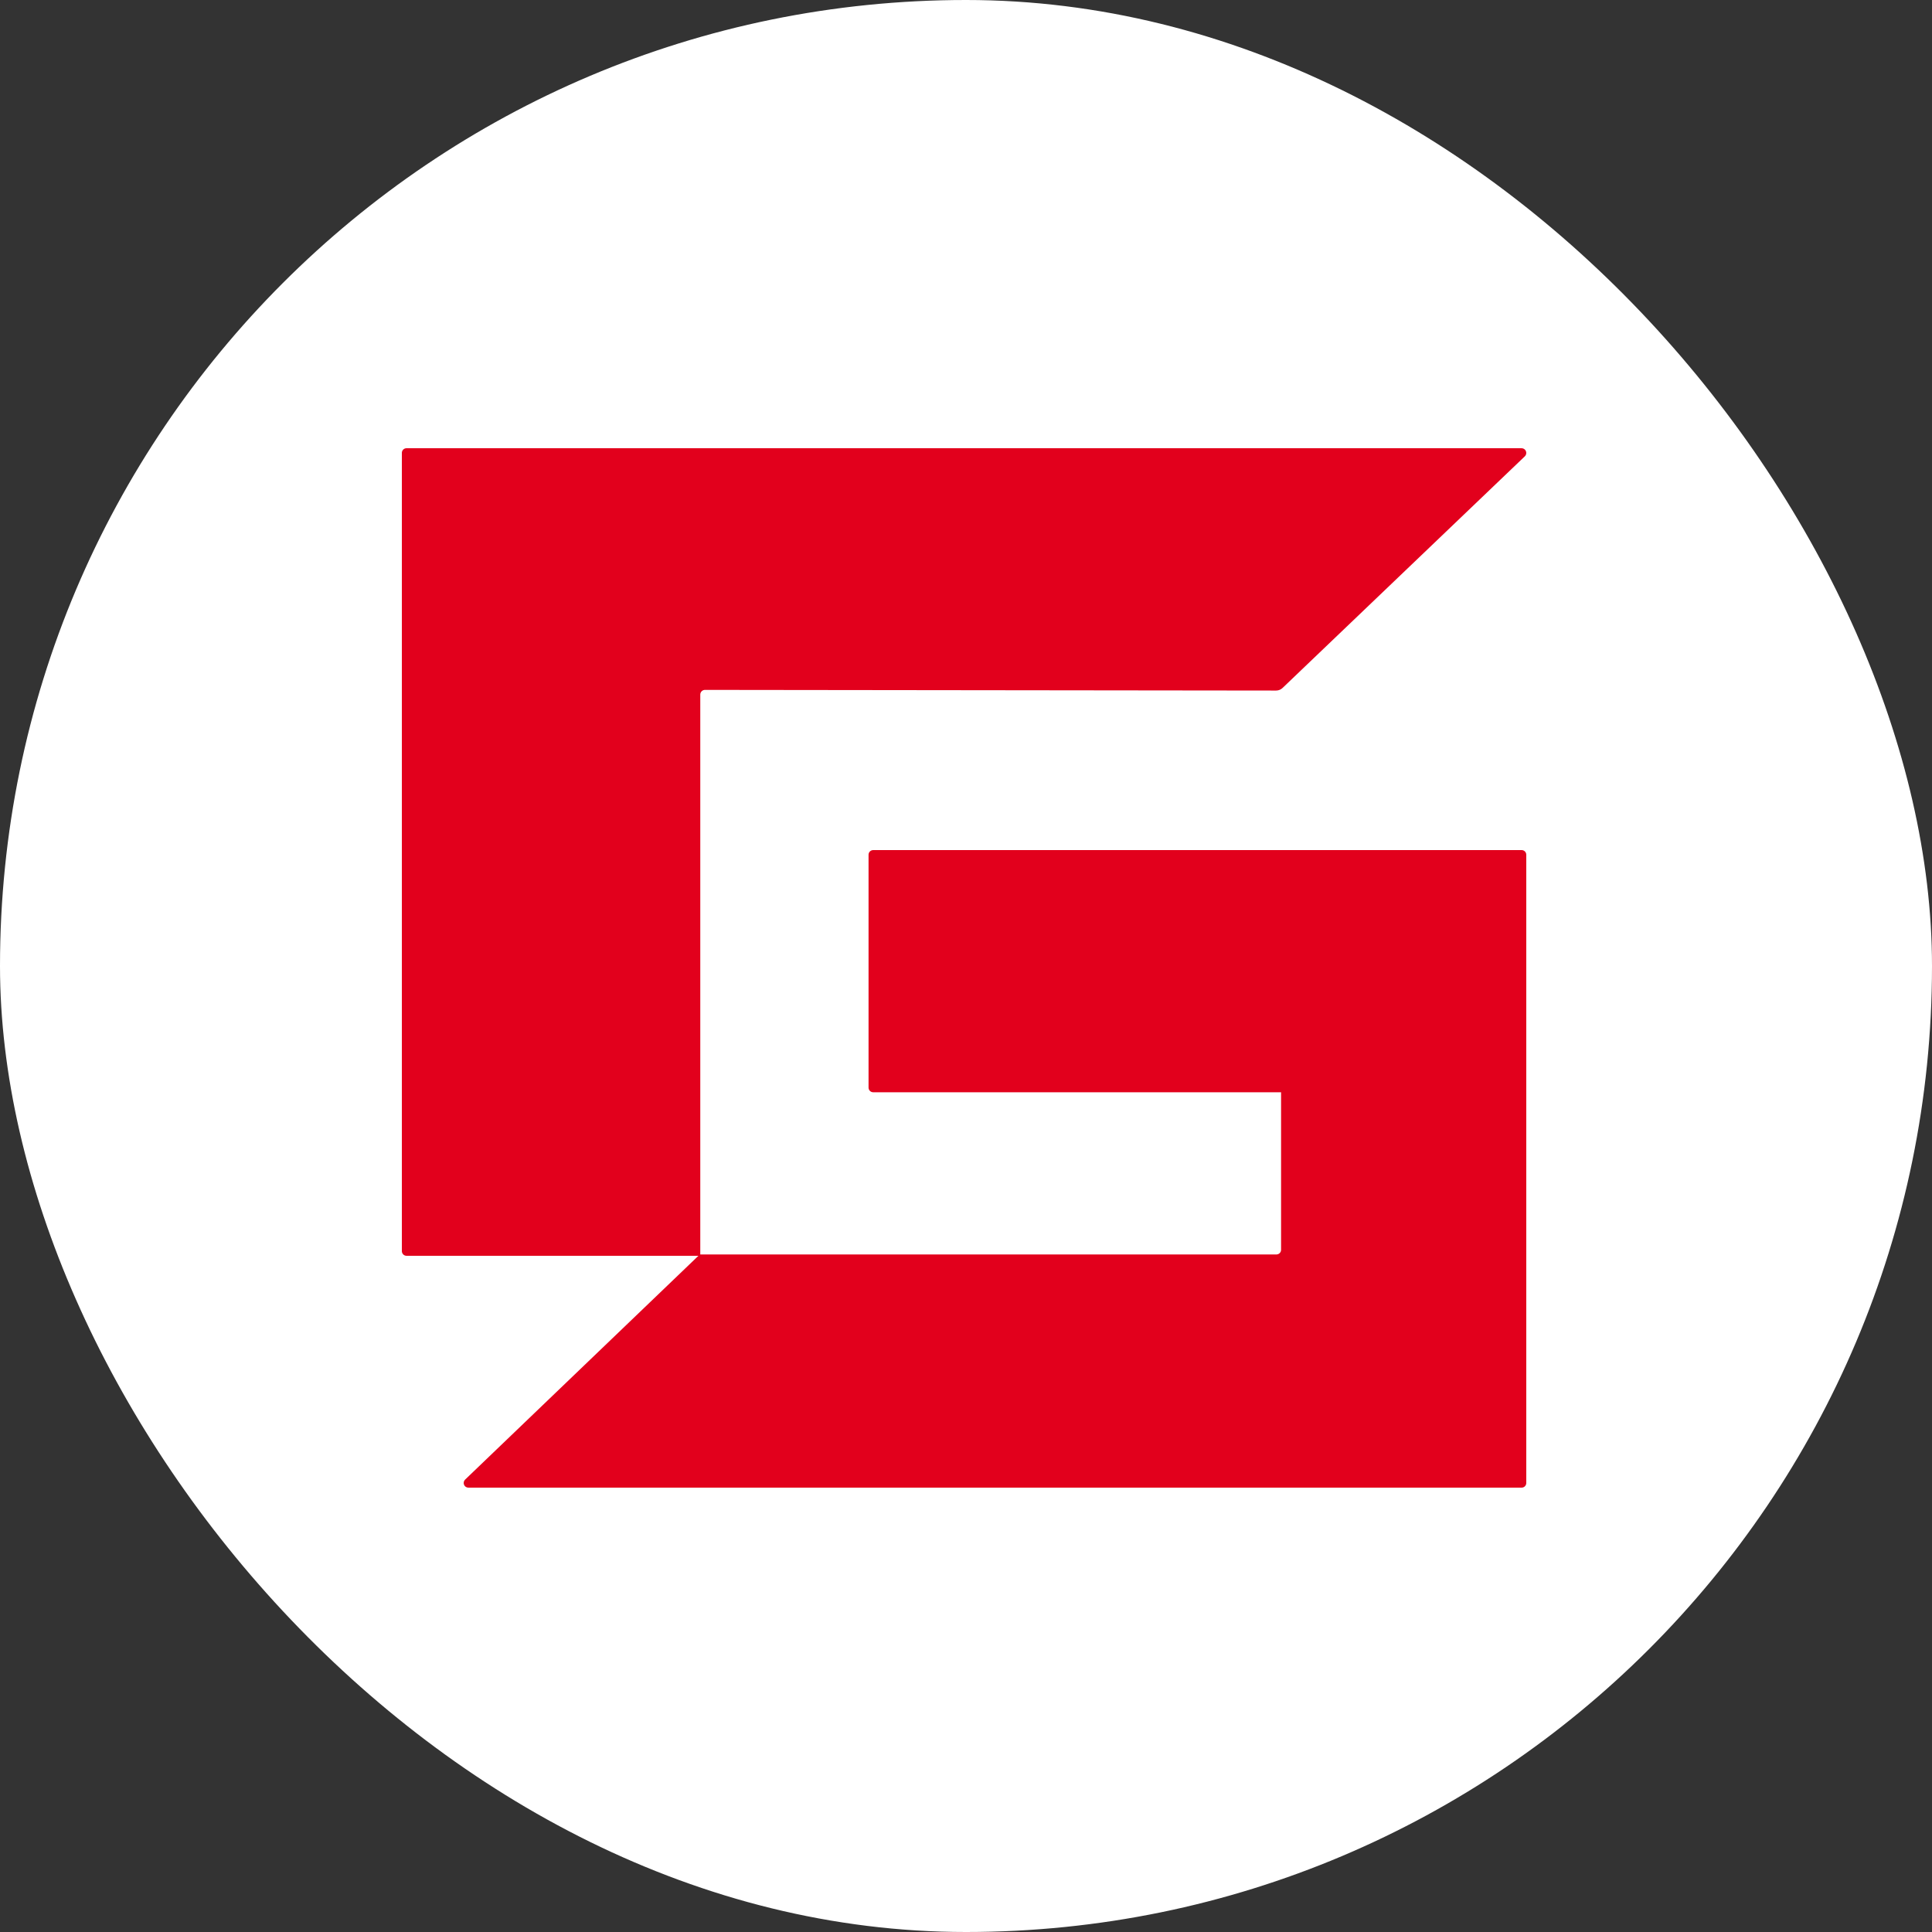 <svg xmlns="http://www.w3.org/2000/svg" width="500" height="500" viewBox="0 0 500 500" fill="none"><rect x="0" y="0" width="500" height="500" fill="#333333" stroke="none"/><rect width="500" height="500" rx="250" fill="white"/><path d="M182.456 178.543L330.244 178.715C330.868 178.718 331.469 178.478 331.921 178.047L394.632 118.09C394.805 117.921 394.924 117.705 394.974 117.469C395.024 117.233 395.002 116.987 394.912 116.763C394.822 116.539 394.668 116.347 394.469 116.211C394.27 116.075 394.035 116.002 393.794 116H105.215C105.055 115.999 104.896 116.029 104.748 116.09C104.6 116.15 104.466 116.24 104.353 116.353C104.239 116.467 104.15 116.601 104.09 116.75C104.029 116.898 103.999 117.057 104 117.217V323.783C104 324.106 104.128 324.415 104.356 324.643C104.584 324.872 104.892 325 105.215 325H181.231V179.76C181.231 179.599 181.263 179.44 181.325 179.292C181.386 179.143 181.477 179.009 181.591 178.895C181.705 178.782 181.84 178.693 181.988 178.632C182.137 178.572 182.296 178.541 182.456 178.543Z" fill="#E2001C"/><path d="M393.785 220H225.995C225.835 219.999 225.676 220.029 225.528 220.09C225.38 220.151 225.245 220.24 225.132 220.354C225.019 220.467 224.93 220.602 224.869 220.751C224.809 220.899 224.778 221.059 224.78 221.219V281.458C224.778 281.619 224.809 281.778 224.869 281.926C224.93 282.075 225.019 282.21 225.132 282.323C225.245 282.437 225.38 282.527 225.528 282.587C225.676 282.648 225.835 282.679 225.995 282.677H331.541V323.434C331.543 323.594 331.512 323.753 331.451 323.902C331.391 324.05 331.301 324.185 331.188 324.299C331.075 324.412 330.941 324.502 330.792 324.563C330.644 324.624 330.486 324.654 330.326 324.653H181.111L120.384 382.907C120.206 383.073 120.082 383.29 120.029 383.528C119.976 383.767 119.996 384.016 120.087 384.242C120.178 384.469 120.335 384.663 120.538 384.798C120.741 384.933 120.98 385.004 121.223 385H393.785C393.945 385.001 394.103 384.971 394.251 384.91C394.399 384.849 394.534 384.76 394.647 384.646C394.76 384.533 394.85 384.398 394.91 384.249C394.971 384.1 395.001 383.941 395 383.781V221.219C395.001 221.059 394.971 220.899 394.91 220.751C394.85 220.602 394.76 220.467 394.647 220.354C394.534 220.24 394.399 220.151 394.251 220.09C394.103 220.029 393.945 219.999 393.785 220Z" fill="#E2001C"/></svg>